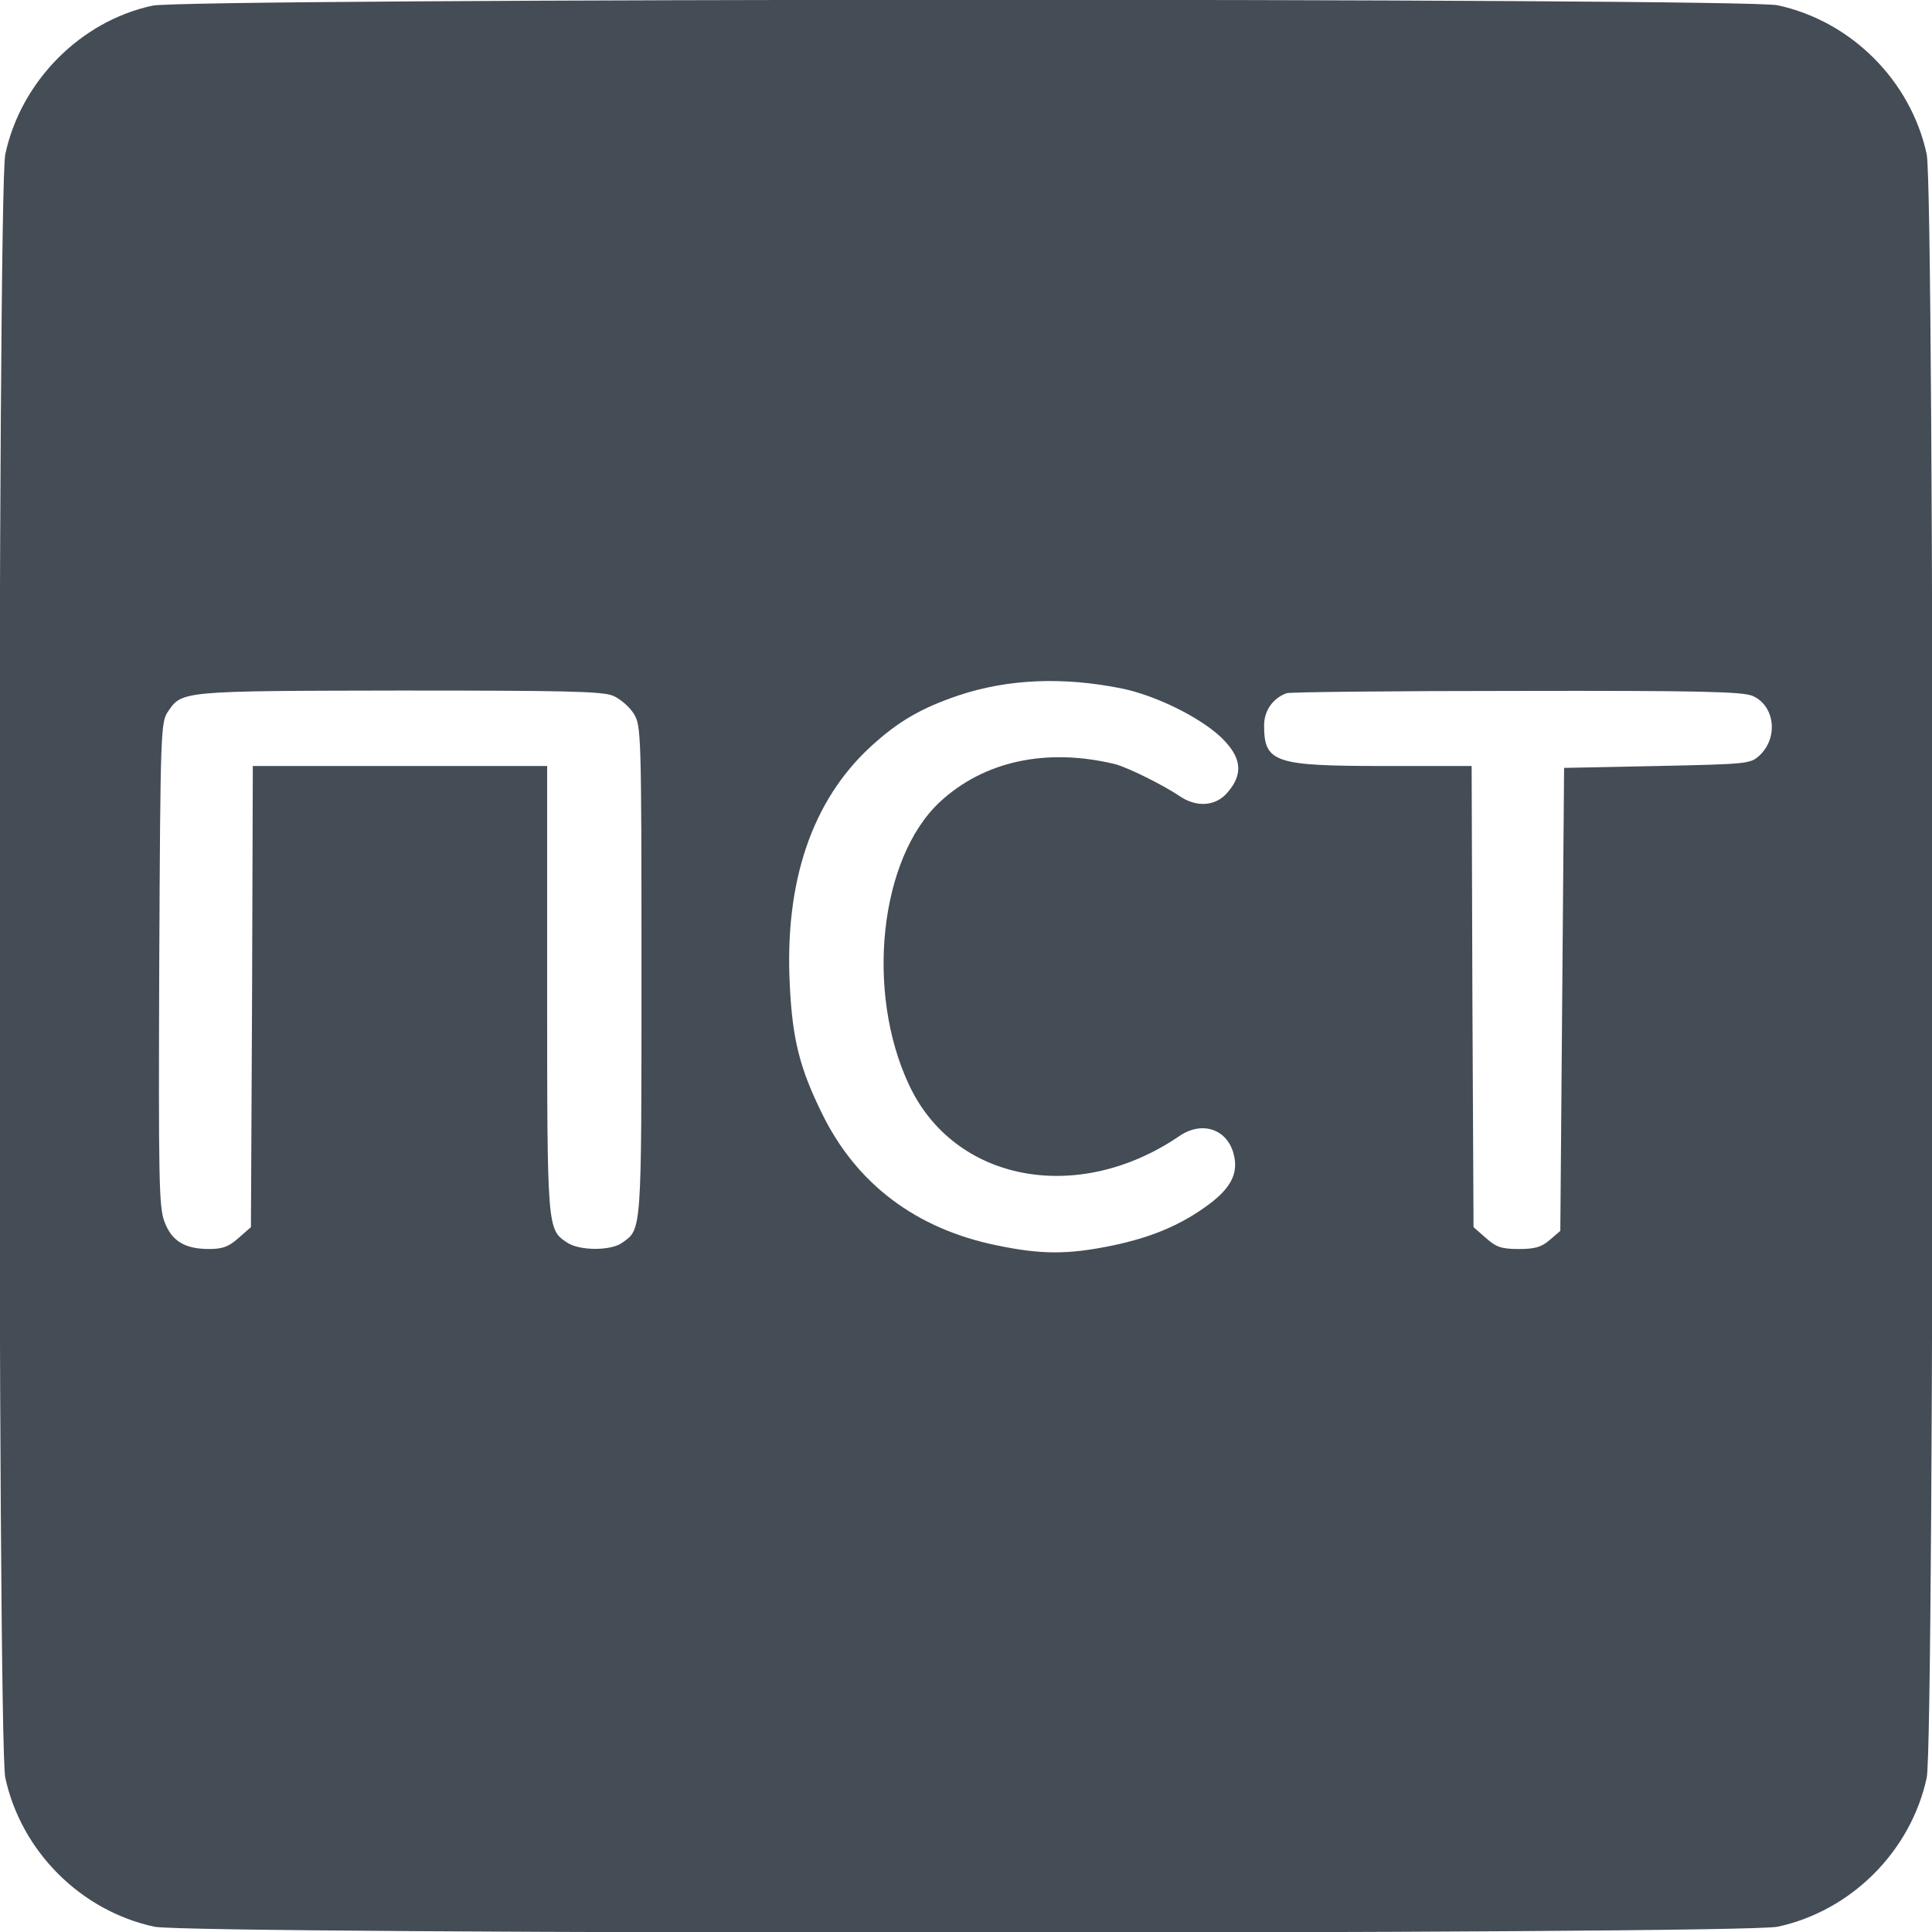 <?xml version="1.0" standalone="no"?>
<!DOCTYPE svg PUBLIC "-//W3C//DTD SVG 20010904//EN"
 "http://www.w3.org/TR/2001/REC-SVG-20010904/DTD/svg10.dtd">
<svg version="1.0" xmlns="http://www.w3.org/2000/svg"
 width="512pt" height="512pt" viewBox="0 0 512 512"
 preserveAspectRatio="xMidYMid meet">

<g transform="translate(0,512) scale(0.1,-0.1)"
fill="#444C55" stroke="none">
<path d="M404 5105 c-191 -41 -349 -201 -390 -394 -21 -99 -21 -4203 0 -4302
42 -195 200 -353 395 -395 99 -21 4203 -21 4302 0 195 42 353 200 395 395 21
99 21 4203 0 4302 -42 195 -200 353 -395 395 -95 20 -4214 19 -4307 -1z m2571
-1810 c90 -19 205 -76 261 -129 54 -52 60 -96 18 -145 -31 -38 -83 -42 -129
-10 -45 30 -136 75 -170 84 -182 44 -348 8 -465 -101 -159 -149 -197 -502 -81
-749 120 -257 447 -319 716 -136 59 41 126 20 144 -46 14 -51 -6 -91 -67 -136
-72 -53 -149 -86 -255 -108 -117 -24 -188 -24 -307 1 -213 44 -371 163 -462
350 -59 120 -78 196 -85 340 -14 274 59 488 214 631 73 67 133 102 233 136
132 44 278 50 435 18z m-1350 -19 c19 -8 44 -30 55 -48 19 -32 20 -49 20 -681
0 -699 1 -684 -52 -721 -30 -21 -112 -21 -145 1 -53 35 -53 35 -53 673 l0 590
-390 0 -390 0 -2 -611 -3 -611 -33 -29 c-26 -23 -42 -29 -78 -29 -64 0 -99 21
-118 72 -15 38 -16 112 -14 683 3 616 4 641 23 669 37 55 35 55 613 56 442 0
539 -2 567 -14z m3019 0 c59 -25 70 -110 19 -158 -24 -22 -30 -23 -271 -28
l-247 -5 -5 -613 -5 -614 -28 -24 c-22 -19 -39 -24 -82 -24 -46 0 -60 5 -87
29 l-33 29 -3 611 -2 611 -231 0 c-292 0 -319 9 -319 108 0 38 23 72 60 85 8
3 282 6 608 6 485 1 599 -2 626 -13z"/>
</g>
</svg>
